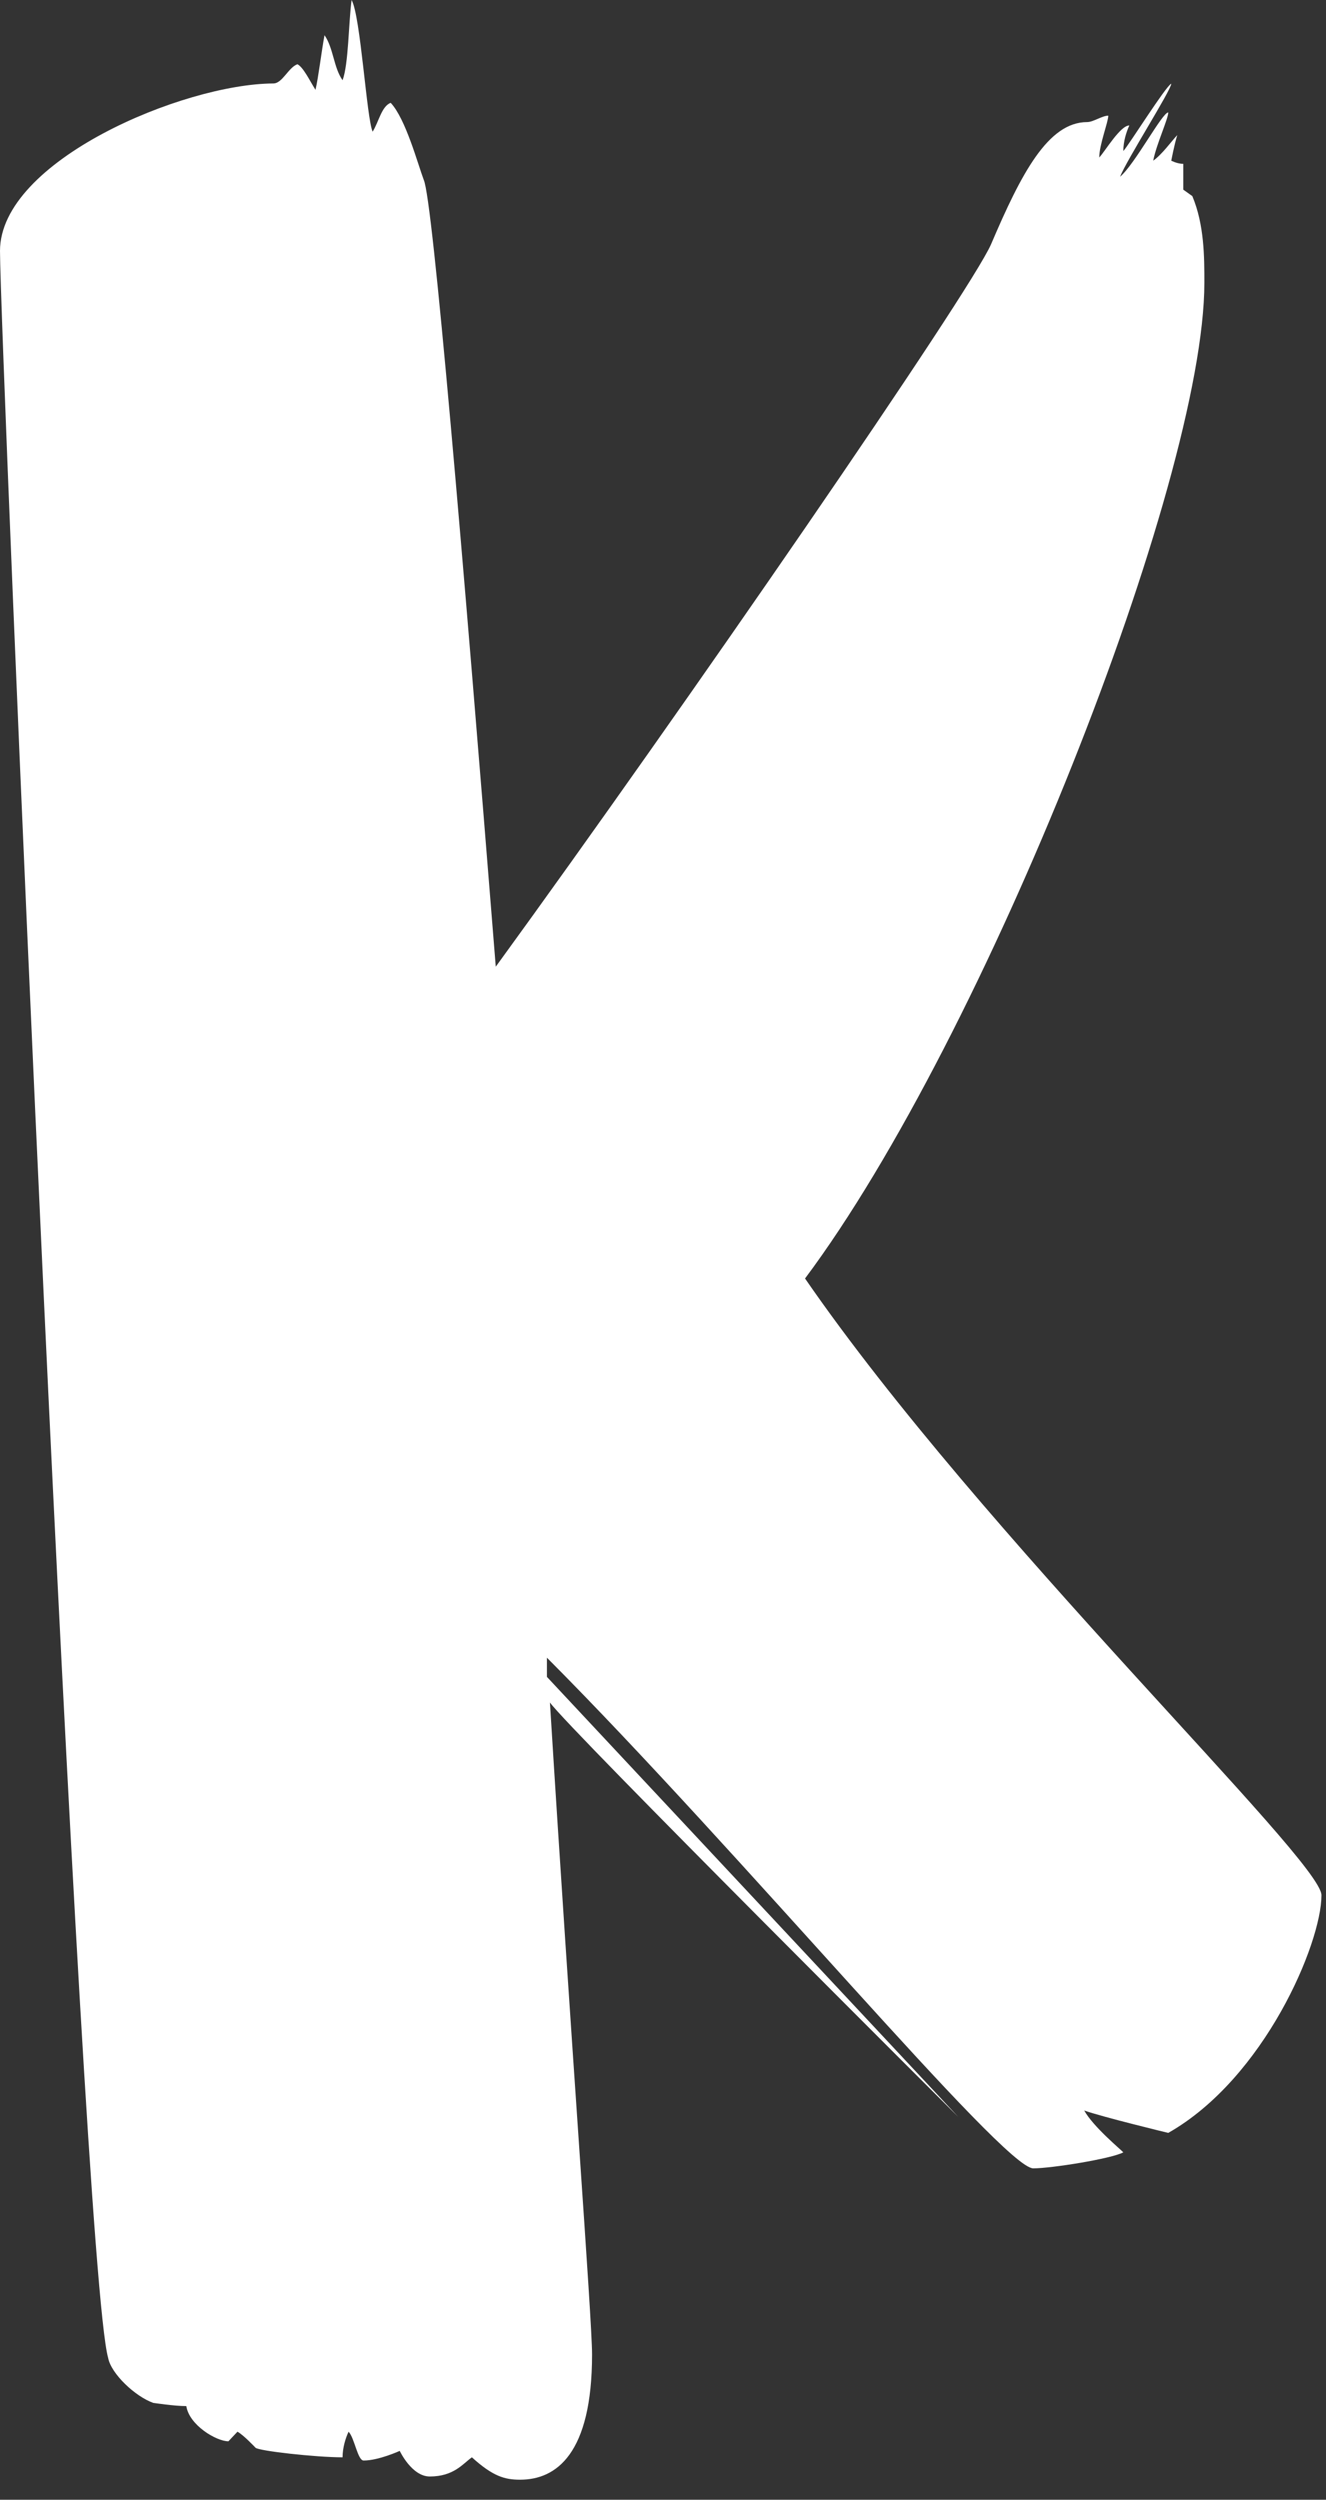 <?xml version="1.0" encoding="utf-8"?>
<svg xmlns="http://www.w3.org/2000/svg" fill="none" height="100%" overflow="visible" preserveAspectRatio="none" style="display: block;" viewBox="0 0 26 49" width="100%">
<rect x="0" y="0" width="26" height="49" fill="#333333" stroke="none"/>
<path d="M3.004 47.101C3.004 47.101 3.417 47.164 3.653 47.164C3.712 47.54 4.243 47.854 4.479 47.854L4.656 47.666C4.774 47.728 5.01 47.98 5.01 47.98C5.069 48.042 6.186 48.168 6.717 48.168C6.717 47.98 6.776 47.791 6.835 47.666C6.953 47.791 7.012 48.231 7.13 48.231C7.425 48.231 7.838 48.042 7.838 48.042C7.838 48.042 8.073 48.544 8.427 48.544C8.899 48.544 9.076 48.293 9.253 48.168C9.666 48.544 9.902 48.607 10.197 48.607C10.905 48.607 11.609 48.105 11.609 46.152C11.609 45.457 11.196 40.044 10.783 33.372C11.137 33.874 18.79 41.496 18.79 41.496L10.724 32.87V32.494C14.491 36.271 19.674 42.504 20.26 42.504C20.614 42.504 21.79 42.316 22.026 42.19C21.967 42.127 21.436 41.688 21.259 41.37C21.613 41.496 22.907 41.809 22.907 41.809C24.791 40.739 25.911 38.095 25.911 37.15C25.911 36.455 19.258 30.097 15.785 25.061C19.317 20.338 23.615 9.445 23.615 5.542C23.615 5.04 23.615 4.409 23.379 3.844L23.202 3.718V3.212C23.084 3.212 22.966 3.15 22.966 3.15C22.966 3.15 23.025 2.836 23.084 2.648C22.966 2.773 22.789 3.024 22.612 3.15C22.671 2.836 22.907 2.33 22.907 2.204C22.789 2.204 22.258 3.212 21.963 3.464C22.081 3.15 22.966 1.765 22.966 1.64C22.848 1.702 22.14 2.836 22.026 2.961C22.026 2.773 22.085 2.585 22.144 2.459C21.967 2.459 21.672 2.961 21.554 3.087C21.554 2.836 21.731 2.393 21.731 2.267C21.613 2.267 21.436 2.393 21.318 2.393C20.551 2.393 20.024 3.401 19.434 4.785C19.022 5.731 13.43 13.85 9.721 18.949C9.072 10.826 8.486 3.903 8.309 3.526C8.191 3.212 7.955 2.33 7.661 2.016C7.484 2.079 7.425 2.393 7.307 2.581C7.189 2.33 7.071 0.314 6.894 0C6.835 0.439 6.835 1.259 6.717 1.573C6.54 1.322 6.54 0.945 6.363 0.69C6.304 1.004 6.245 1.51 6.186 1.761C6.068 1.573 5.95 1.322 5.832 1.259C5.655 1.322 5.537 1.636 5.36 1.636C3.59 1.644 0 3.154 0 4.919C0 6.554 1.589 44.332 2.12 46.218C2.179 46.532 2.651 46.975 3.004 47.101Z" fill="white" id="Vector"/>
</svg>